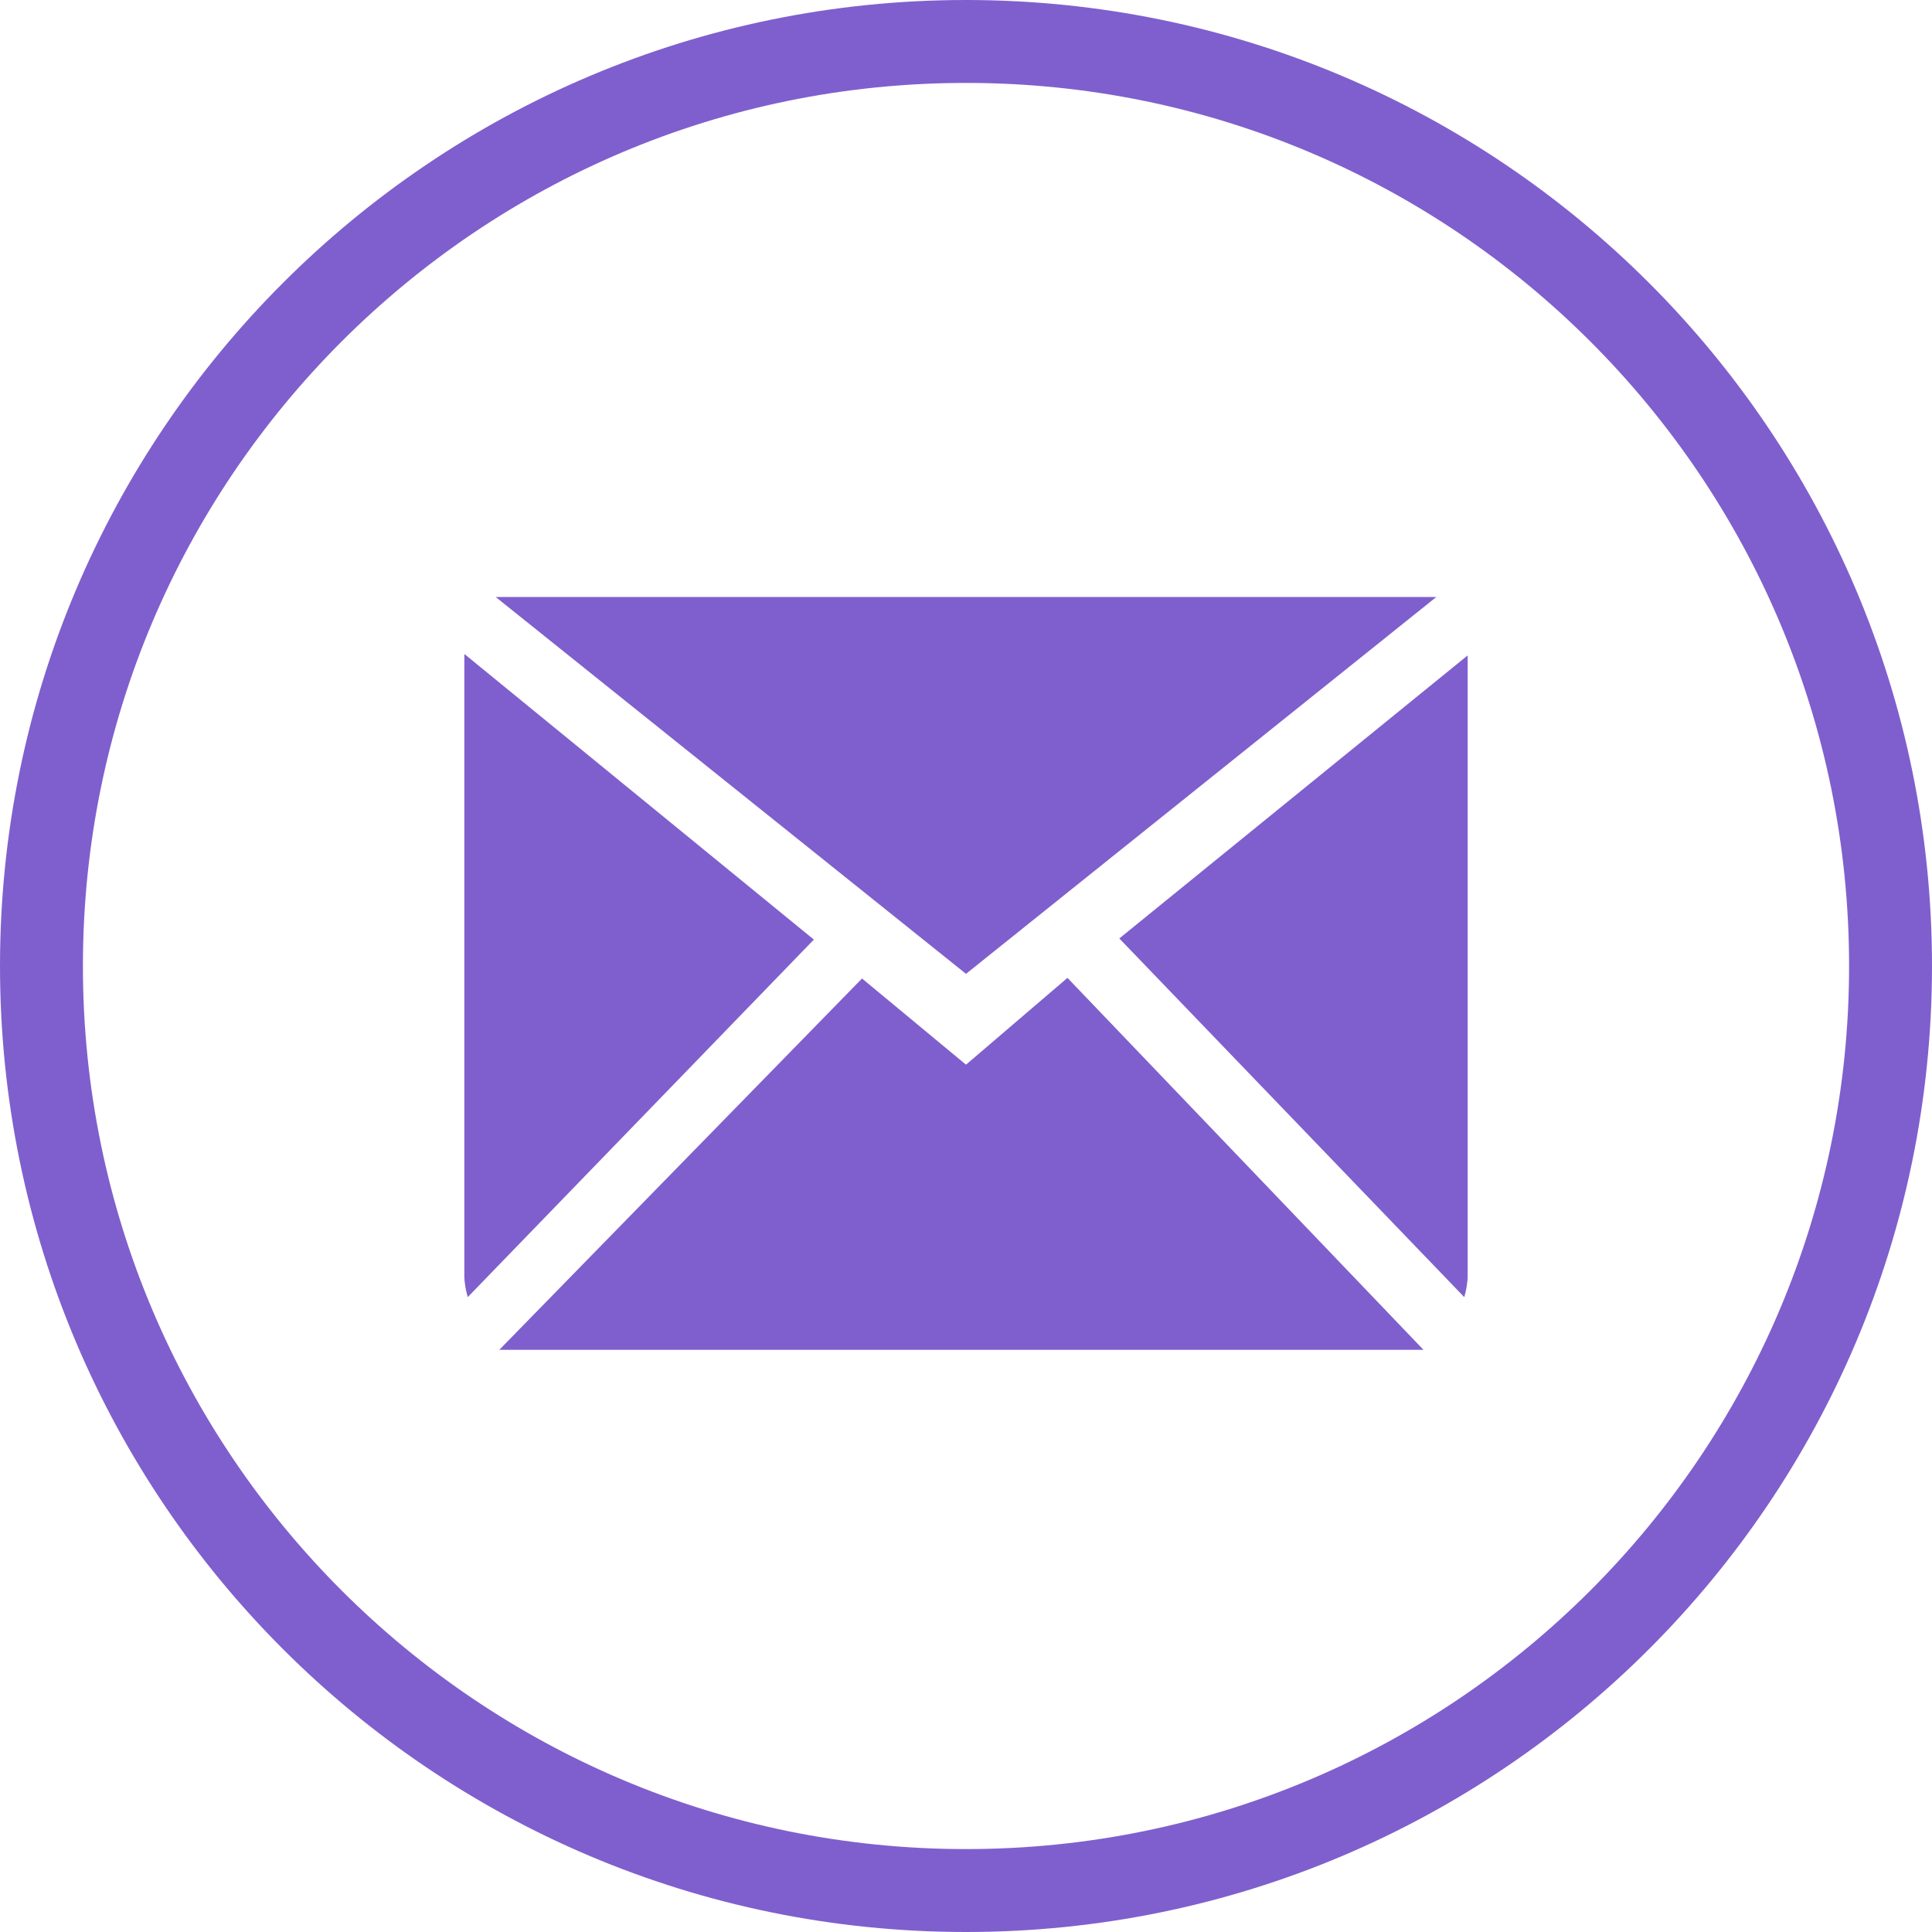 <?xml version="1.0" encoding="UTF-8"?> <svg xmlns="http://www.w3.org/2000/svg" width="233" height="233" viewBox="0 0 233 233" fill="none"> <path d="M228 116.5C228 54.92 178.08 5 116.5 5C54.92 5 5 54.92 5 116.5C5 178.08 54.92 228 116.5 228C178.08 228 228 178.08 228 116.5Z" stroke="#7F5FCD" stroke-width="10"></path> <path d="M173.219 72H59.781L116.5 117.447L173.219 72ZM56 78.867V153.804C56 154.726 56.17 155.596 56.412 156.432L98.153 113.314L56 78.867ZM116.5 128.401L103.961 118.007L60.216 162.788H171.672L128.736 117.931L116.5 128.401ZM177 79.044L134.99 113.178L176.592 156.435C176.83 155.596 177 154.722 177 153.804V79.044H177Z" fill="#7F5FCD"></path> </svg> 